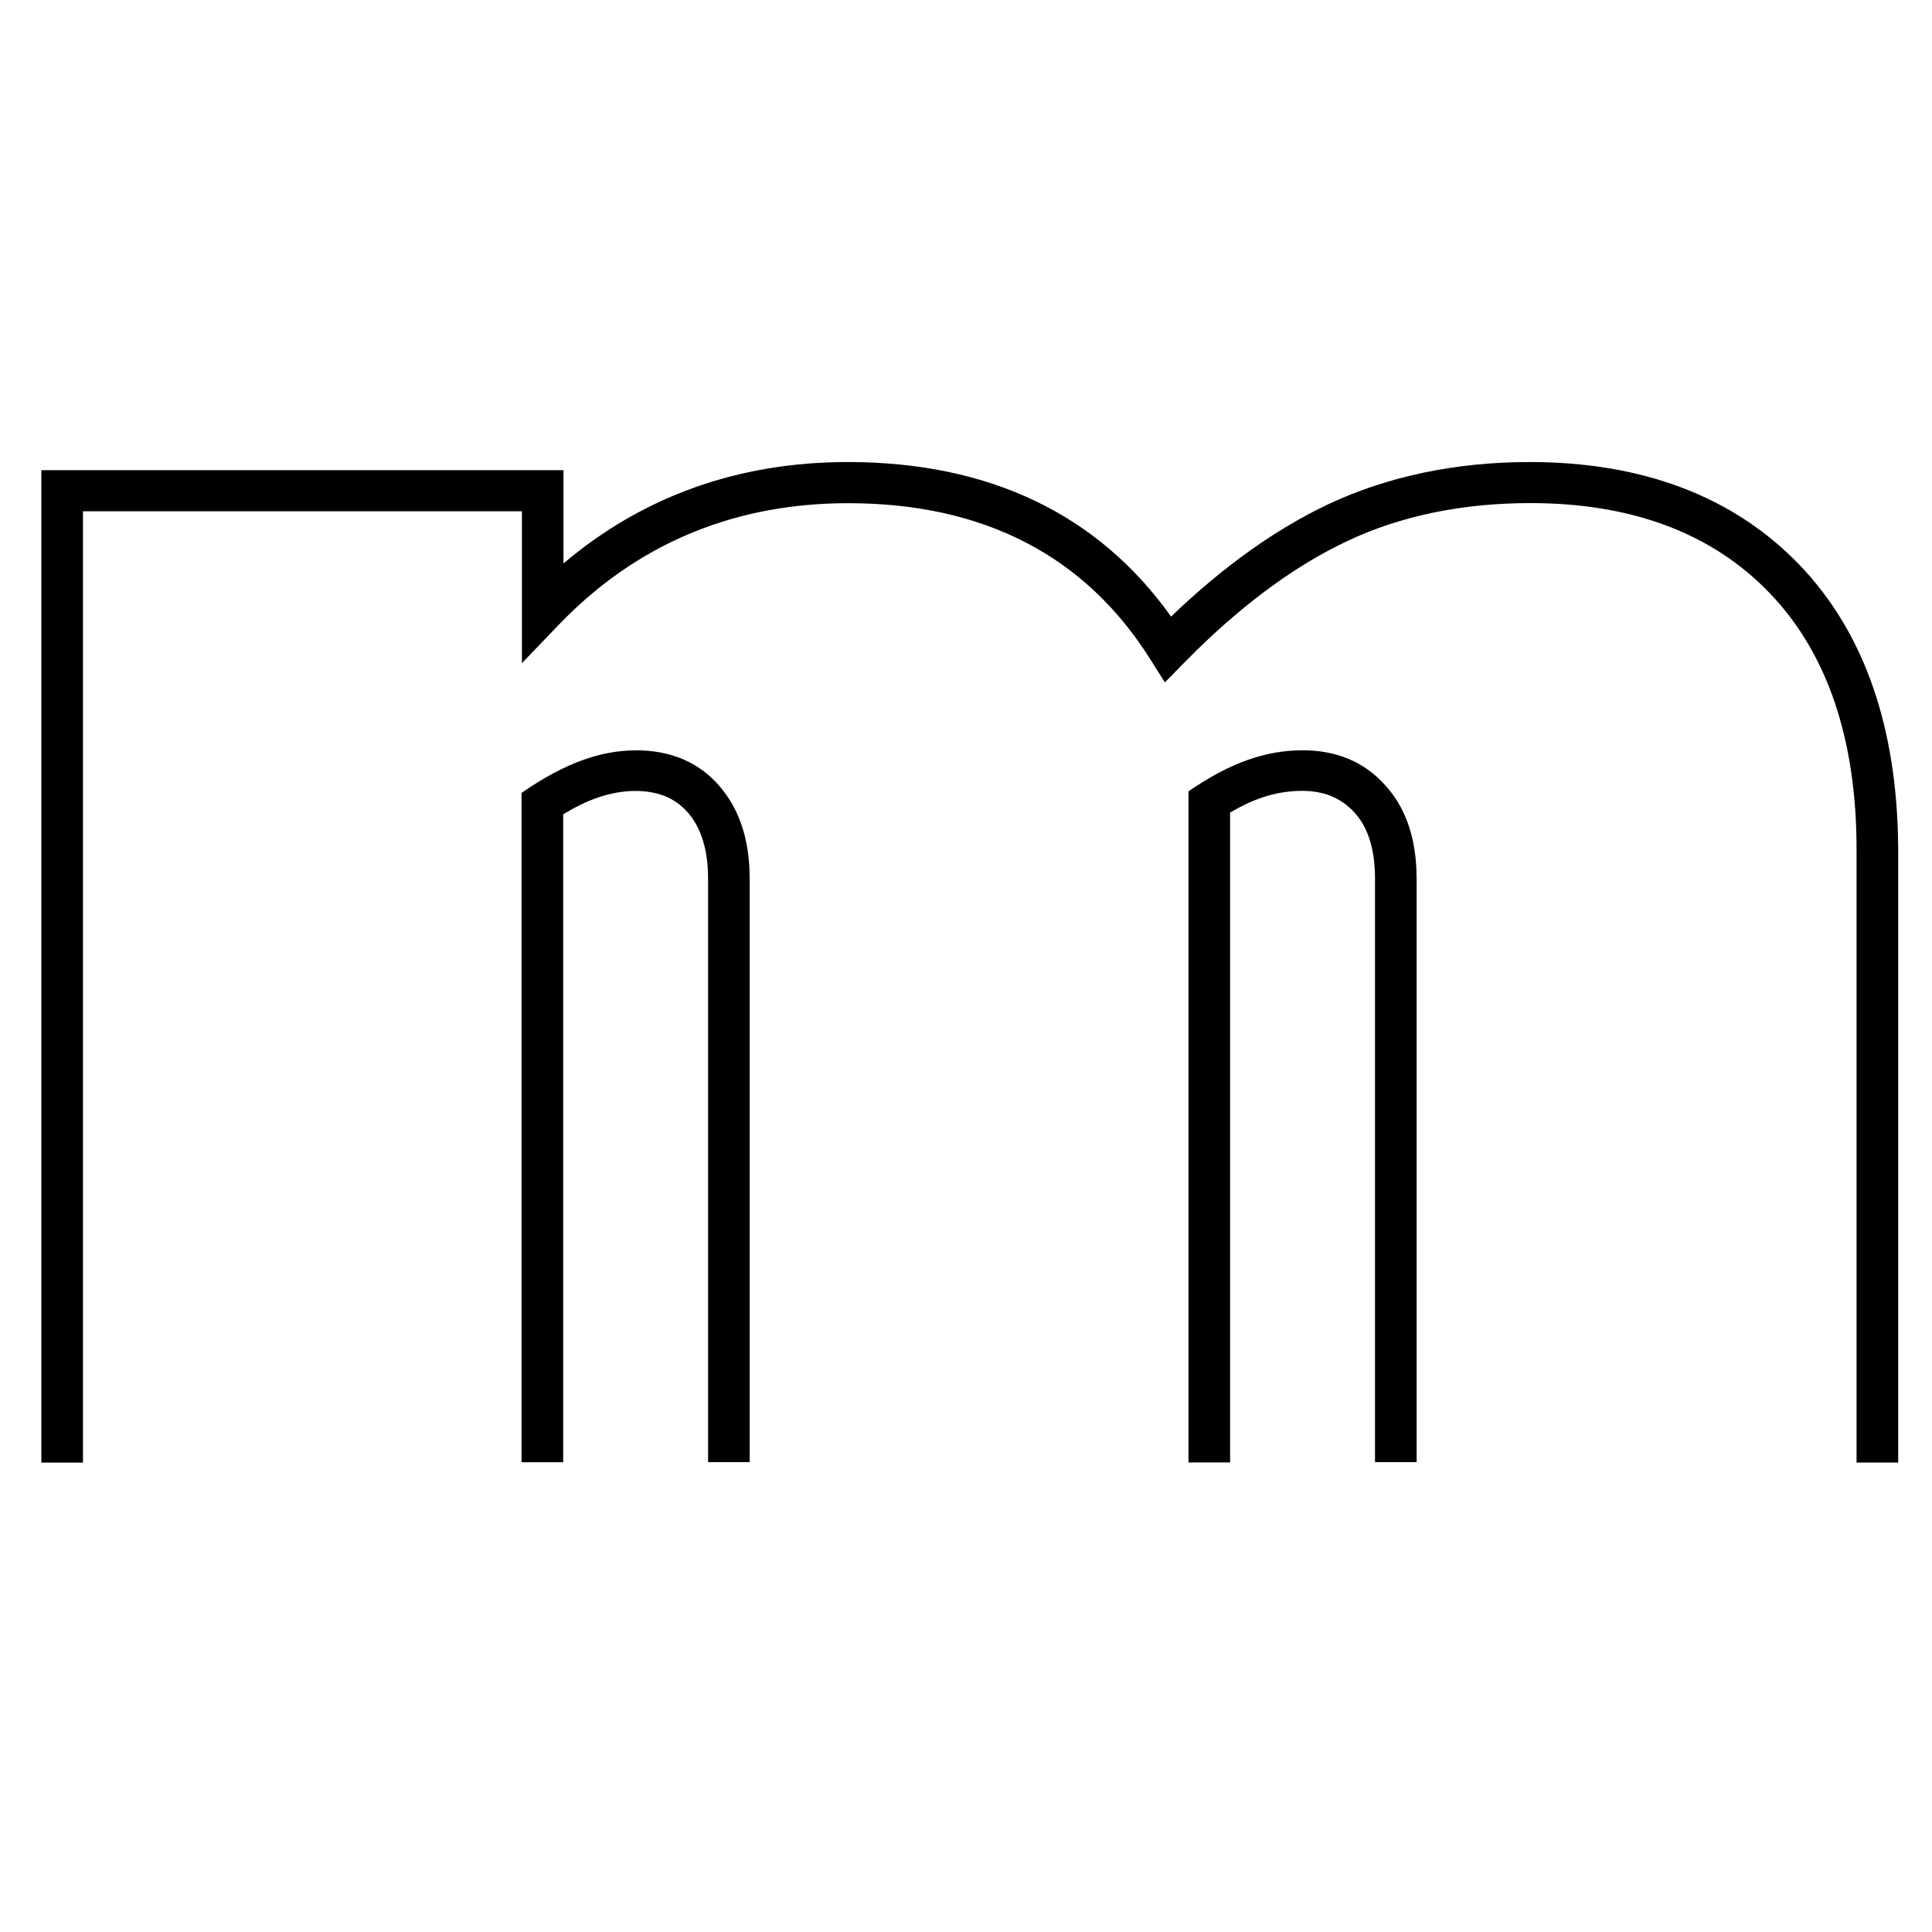 <?xml version="1.0" encoding="UTF-8"?>
<svg id="Layer_1" xmlns="http://www.w3.org/2000/svg" version="1.1" viewBox="0 0 200 200">
  <!-- Generator: Adobe Illustrator 29.1.0, SVG Export Plug-In . SVG Version: 2.1.0 Build 142)  -->
  <g id="_x31_--HOME-_xD83D__xDFE2_">
    <g id="_x31_---HOME_x5F_210424-Copy-2">
      <g id="logo">
        <path id="logo-" d="M158.36,47.83c11.68,0,21.07,3.56,27.87,10.59,6.45,6.7,9.88,15.99,10.24,27.76l.03,1.7v63.52h-4.31v-63.48c0-11.41-3.04-20.36-9.03-26.56-5.95-6.19-14.28-9.28-24.73-9.28-7.01,0-13.39,1.3-18.94,3.92-5.17,2.43-10.38,6.21-15.55,11.25l-1.41,1.41-1.94,1.98-1.48-2.34c-6.74-10.76-17.27-16.21-31.3-16.21-11.37,0-21.1,3.88-28.97,11.58l-1.06,1.07-3.75,3.91v-15.72H8.59v98.48h-4.31V48.67h54.05v9.66c8.22-6.97,18.13-10.5,29.43-10.5,14.65,0,25.91,5.39,33.47,16,5.38-5.18,10.87-9.08,16.29-11.64,6.15-2.88,13.17-4.36,20.83-4.36ZM134.84,77.67c3.55,0,6.44,1.22,8.58,3.65,1.94,2.12,3.02,4.99,3.2,8.55l.03,1.09v60.4h-4.31v-60.4c0-2.95-.67-5.25-2.12-6.84-1.39-1.53-3.18-2.25-5.42-2.25s-4.34.57-6.52,1.72l-.94.52v67.28h-4.31v-69.47c4.41-3.04,8.11-4.25,11.81-4.25ZM65.8,77.67c3.67,0,6.59,1.26,8.7,3.73,1.86,2.16,2.91,4.99,3.08,8.49l.03,1.07v60.4h-4.31v-60.4c0-2.96-.71-5.26-2.09-6.84-1.32-1.52-3.1-2.24-5.45-2.24-2.06,0-4.26.63-6.5,1.86l-.96.56v67.07h-4.31v-69.29c4.49-3.11,8.23-4.4,11.8-4.4Z"/>
      </g>
    </g>
  </g>
</svg>